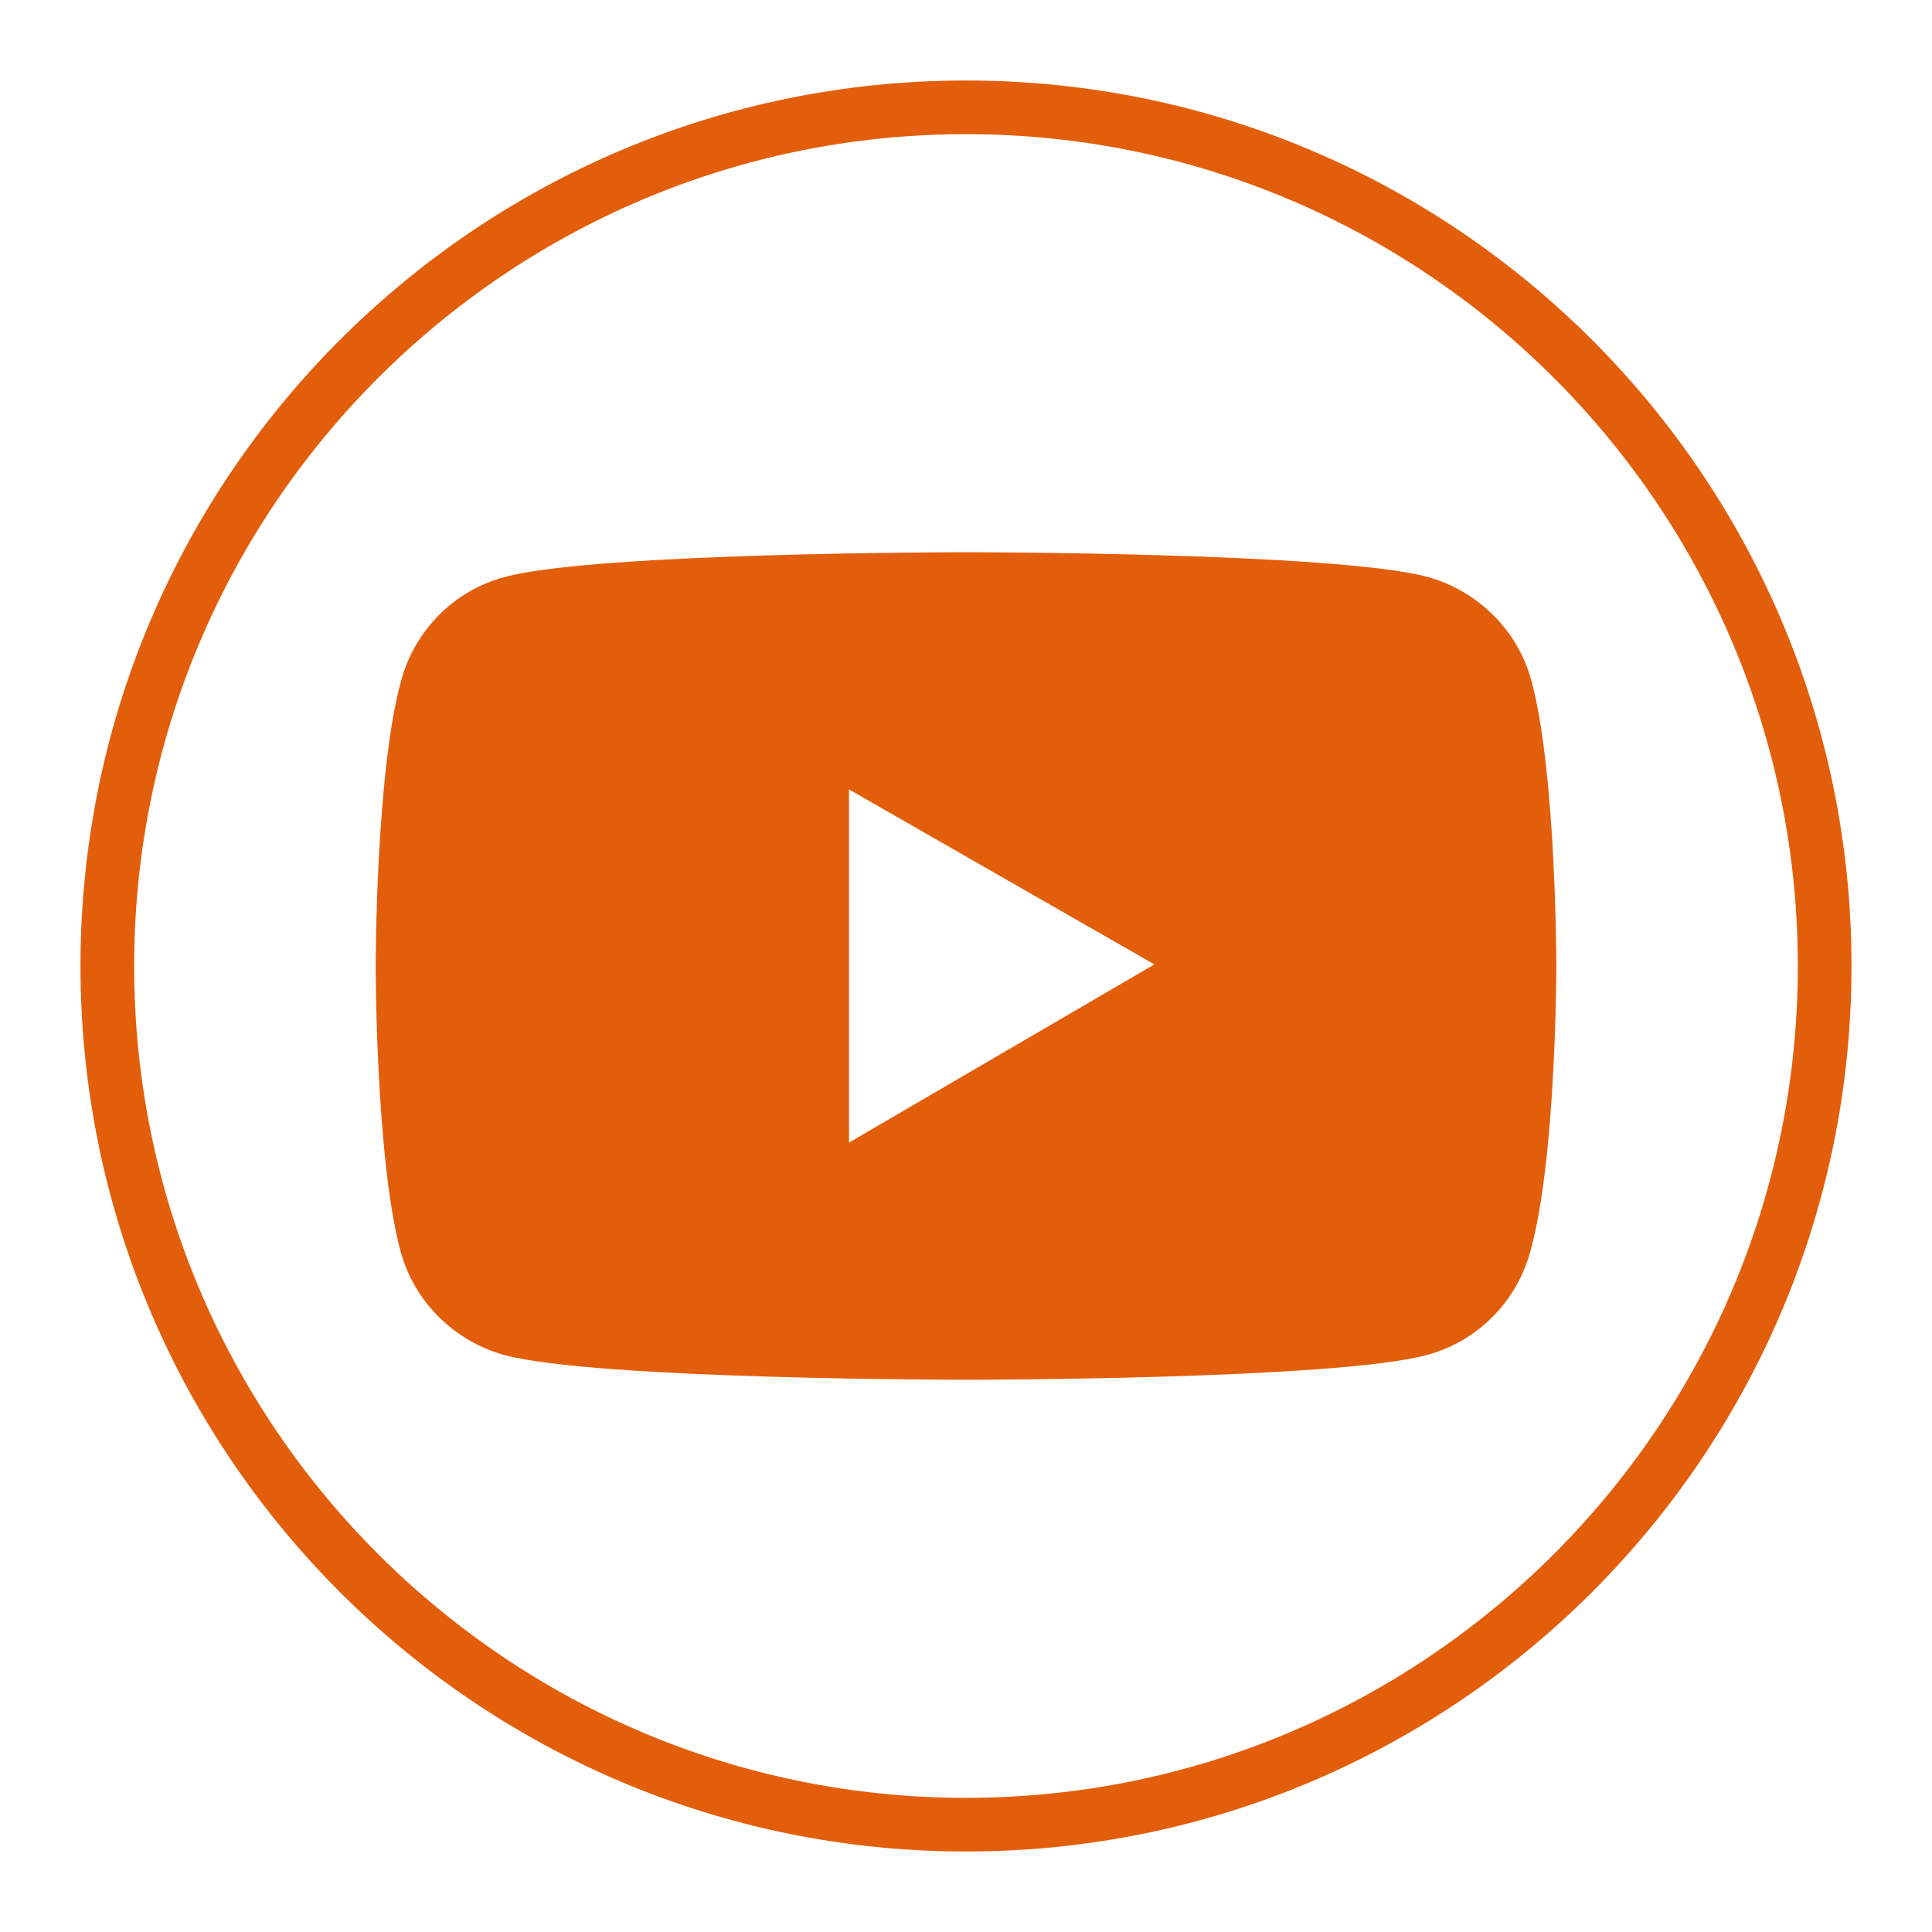 <?xml version="1.0" encoding="utf-8"?>
<!-- Generator: $$$/GeneralStr/196=Adobe Illustrator 27.6.0, SVG Export Plug-In . SVG Version: 6.00 Build 0)  -->
<svg version="1.1" id="图层_1" xmlns="http://www.w3.org/2000/svg" xmlns:xlink="http://www.w3.org/1999/xlink" x="0px" y="0px"
	 viewBox="0 0 36 36" style="enable-background:new 0 0 36 36;" xml:space="preserve">
<style type="text/css">
	.st0{display:none;}
	.st1{display:inline;fill:#E35E0A;}
	.st2{display:inline;}
	.st3{fill:#E35E0A;}
	.st4{fill:#FFFFFF;}
</style>
<g class="st0">
	<path class="st1" d="M18,2.5c8.55,0,15.5,6.95,15.5,15.5S26.55,33.5,18,33.5S2.5,26.55,2.5,18S9.45,2.5,18,2.5 M18,1.5
		C8.89,1.5,1.5,8.89,1.5,18S8.89,34.5,18,34.5S34.5,27.11,34.5,18S27.11,1.5,18,1.5L18,1.5z"/>
</g>
<g class="st0">
	<g class="st2">
		<path class="st3" d="M23.34,13.86c-0.66,0-1.2-0.54-1.2-1.2c0-0.66,0.54-1.2,1.2-1.2c0.66,0,1.2,0.54,1.2,1.2
			C24.54,13.32,24,13.86,23.34,13.86L23.34,13.86L23.34,13.86z M18,23.13c-1.36,0-2.67-0.54-3.63-1.5c-0.96-0.96-1.5-2.27-1.5-3.63
			c0-1.36,0.54-2.67,1.5-3.63c0.96-0.96,2.27-1.5,3.63-1.5c1.36,0,2.67,0.54,3.63,1.5c0.96,0.96,1.5,2.27,1.5,3.63
			c0,1.36-0.54,2.67-1.5,3.63C20.66,22.59,19.36,23.13,18,23.13L18,23.13L18,23.13z M28,18c0-1.38,0.01-2.75-0.07-4.13
			c-0.08-1.6-0.44-3.02-1.61-4.19c-1.17-1.17-2.59-1.54-4.19-1.61C20.75,7.99,19.38,8,18,8c-1.38,0-2.75-0.01-4.13,0.06
			c-1.6,0.08-3.02,0.44-4.19,1.61c-1.17,1.17-1.54,2.59-1.61,4.19C7.99,15.25,8,16.62,8,18c0,1.38-0.01,2.75,0.06,4.13
			c0.08,1.6,0.44,3.02,1.61,4.19c1.17,1.17,2.59,1.54,4.19,1.61C15.25,28.01,16.62,28,18,28c1.38,0,2.75,0.01,4.13-0.06
			c1.6-0.08,3.02-0.44,4.19-1.61c1.17-1.17,1.54-2.59,1.61-4.19C28.01,20.75,28,19.38,28,18L28,18L28,18z M18,14.66
			c-1.84,0-3.33,1.49-3.34,3.34c0,1.84,1.49,3.33,3.34,3.34c1.84,0,3.33-1.49,3.34-3.34C21.33,16.16,19.84,14.67,18,14.66L18,14.66
			L18,14.66z"/>
	</g>
</g>
<g>
	<path class="st3" d="M18,2.5c8.55,0,15.5,6.95,15.5,15.5S26.55,33.5,18,33.5S2.5,26.55,2.5,18S9.45,2.5,18,2.5 M18,1.5
		C8.89,1.5,1.5,8.89,1.5,18S8.89,34.5,18,34.5S34.5,27.11,34.5,18S27.11,1.5,18,1.5L18,1.5z"/>
</g>
<g class="st0">
	<g class="st2">
		<path class="st4" d="M23.34,13.86c-0.66,0-1.2-0.54-1.2-1.2c0-0.66,0.54-1.2,1.2-1.2c0.66,0,1.2,0.54,1.2,1.2
			C24.54,13.32,24,13.86,23.34,13.86L23.34,13.86L23.34,13.86z M18,23.13c-1.36,0-2.67-0.54-3.63-1.5c-0.96-0.96-1.5-2.27-1.5-3.63
			c0-1.36,0.54-2.67,1.5-3.63c0.96-0.96,2.27-1.5,3.63-1.5c1.36,0,2.67,0.54,3.63,1.5c0.96,0.96,1.5,2.27,1.5,3.63
			c0,1.36-0.54,2.67-1.5,3.63C20.66,22.59,19.36,23.13,18,23.13L18,23.13L18,23.13z M28,18c0-1.38,0.01-2.75-0.07-4.13
			c-0.08-1.6-0.44-3.02-1.61-4.19c-1.17-1.17-2.59-1.54-4.19-1.61C20.75,7.99,19.38,8,18,8c-1.38,0-2.75-0.01-4.13,0.06
			c-1.6,0.08-3.02,0.44-4.19,1.61c-1.17,1.17-1.54,2.59-1.61,4.19C7.99,15.25,8,16.62,8,18c0,1.38-0.01,2.75,0.06,4.13
			c0.08,1.6,0.44,3.02,1.61,4.19c1.17,1.17,2.59,1.54,4.19,1.61C15.25,28.01,16.62,28,18,28c1.38,0,2.75,0.01,4.13-0.06
			c1.6-0.08,3.02-0.44,4.19-1.61c1.17-1.17,1.54-2.59,1.61-4.19C28.01,20.75,28,19.38,28,18L28,18L28,18z M18,14.66
			c-1.84,0-3.33,1.49-3.34,3.34c0,1.84,1.49,3.33,3.34,3.34c1.84,0,3.33-1.49,3.34-3.34C21.33,16.16,19.84,14.67,18,14.66L18,14.66
			L18,14.66z"/>
	</g>
</g>
<g class="st0">
	<g class="st2">
		<path class="st3" d="M29.26,18.07C29.26,11.85,24.22,6.8,18,6.8c-6.22,0-11.26,5.04-11.26,11.26c0,5.62,4.12,10.28,9.5,11.13
			v-7.87h-2.86v-3.26h2.86v-2.48c0-2.82,1.68-4.38,4.25-4.38c1.23,0,2.52,0.22,2.52,0.22v2.77H21.6c-1.4,0-1.84,0.87-1.84,1.76v2.11
			h3.12l-0.5,3.26h-2.62v7.87C25.14,28.35,29.26,23.69,29.26,18.07L29.26,18.07z M29.26,18.07"/>
	</g>
</g>
<g>
	<path class="st3" d="M28.54,12.7c-0.25-0.95-1-1.69-1.94-1.95C24.88,10.29,18,10.29,18,10.29s-6.88,0-8.59,0.46
		c-0.95,0.25-1.69,1-1.94,1.95C7,14.42,7,18,7,18s0,3.58,0.46,5.3c0.25,0.95,1,1.69,1.94,1.95c1.72,0.46,8.59,0.46,8.59,0.46
		s6.88,0,8.59-0.46c0.95-0.25,1.69-1,1.94-1.95C29,21.58,29,18,29,18S29,14.42,28.54,12.7L28.54,12.7z M15.82,21.29v-6.58l5.69,3.26
		L15.82,21.29z M15.82,21.29"/>
</g>
</svg>
